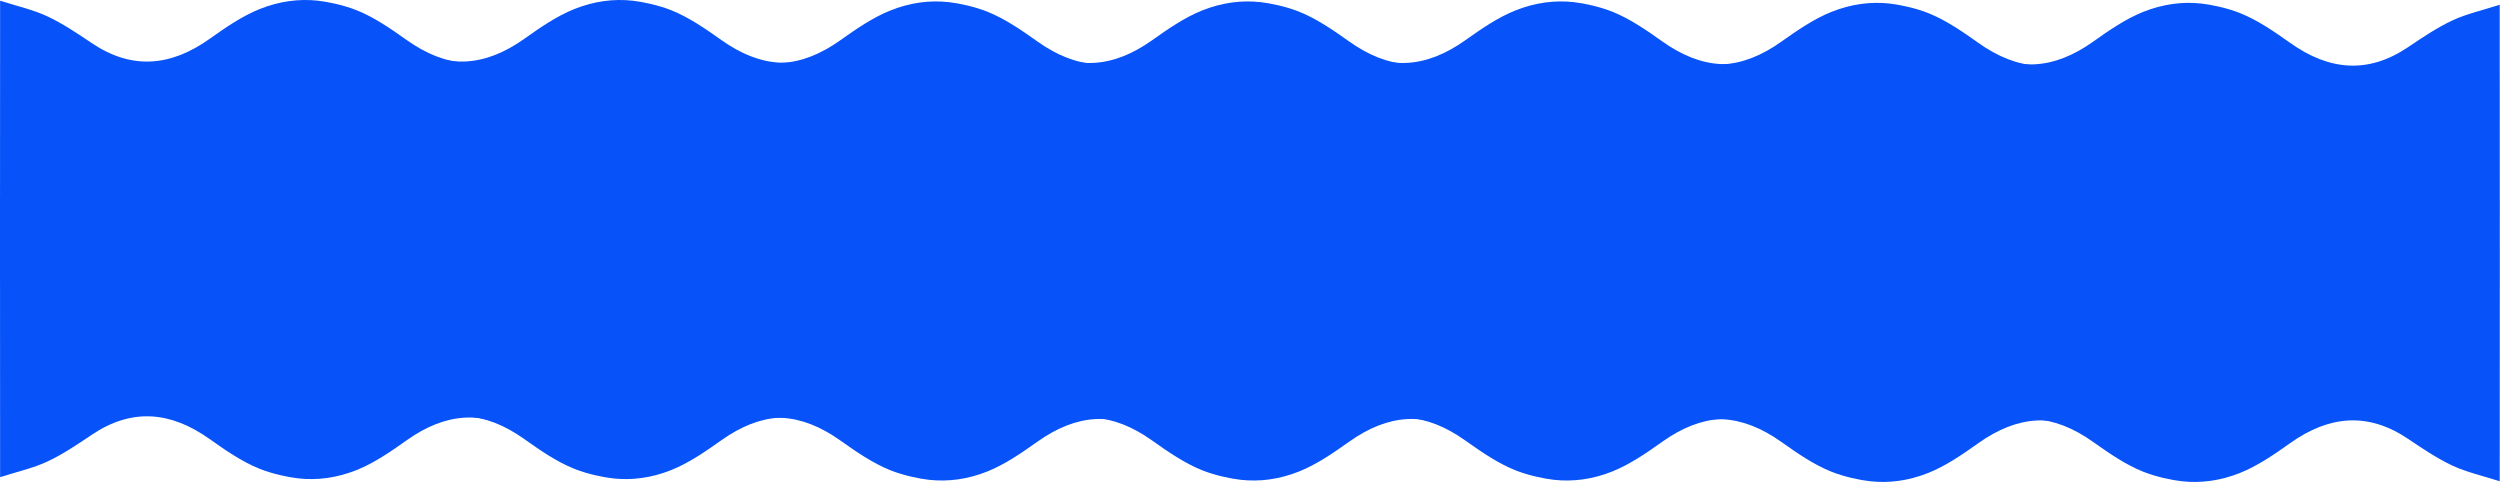 <?xml version="1.0" encoding="UTF-8"?> <svg xmlns="http://www.w3.org/2000/svg" width="1707" height="330" viewBox="0 0 1707 330" fill="none"><path d="M420.845 164.127C420.845 154.473 420.845 144.818 420.854 135.164H420.836C420.819 90.734 420.802 46.222 420.785 1.301C408.856 5.132 398.24 7.431 388.388 12.038C378.056 16.891 368.23 23.501 358.532 30.039L358.198 30.264C330.779 48.694 304.269 46.201 277.743 27.363C266.792 19.588 255.473 11.773 243.493 6.992C234.593 3.447 223.875 1.23 217.189 0.484C204.239 -0.946 190.937 0.75 177.361 6.164C165.381 10.945 154.061 18.761 143.111 26.535C116.584 45.374 90.075 47.877 62.656 29.437L62.321 29.212C52.615 22.674 42.798 16.064 32.456 11.211C22.613 6.603 12.006 4.305 0.069 0.474C0.051 45.2 0.034 89.518 0.017 133.754H0C0 143.501 0 153.247 0.009 162.993C0.009 172.647 0.009 182.302 0 191.956H0.017C0.034 236.386 0.051 280.898 0.069 325.819C11.997 321.988 22.613 319.689 32.465 315.082C42.798 310.229 52.624 303.619 62.321 297.081L62.656 296.856C90.075 278.426 116.584 280.919 143.111 299.757C154.061 307.532 165.381 315.347 177.361 320.129C186.26 323.674 196.979 325.891 203.664 326.636C216.614 328.067 229.916 326.371 243.493 320.956C255.473 316.175 266.792 308.359 277.743 300.585C304.269 281.746 330.779 279.243 358.198 297.684L358.532 297.908C368.238 304.447 378.056 311.057 388.397 315.909C398.249 320.517 408.856 322.815 420.793 326.646C420.811 281.92 420.828 237.602 420.845 193.366H420.862C420.862 183.62 420.862 173.873 420.854 164.127H420.845Z" fill="#0752F9"></path><path d="M851.472 165.104C851.472 155.449 851.472 145.795 851.48 136.141H851.463C851.446 91.71 851.429 47.198 851.412 2.278C839.483 6.109 828.867 8.407 819.015 13.015C808.683 17.868 798.857 24.478 789.159 31.016L788.824 31.241C761.405 49.671 734.896 47.178 708.37 28.339C697.419 20.565 686.1 12.749 674.12 7.968C665.22 4.423 654.501 2.206 647.816 1.46C634.866 0.03 621.564 1.726 607.988 7.141C596.008 11.922 584.688 19.737 573.738 27.512C547.211 46.35 520.702 48.853 493.283 30.413L492.948 30.188C483.242 23.65 473.425 17.04 463.083 12.188C453.24 7.58 442.633 5.281 430.696 1.45C430.678 46.177 430.661 90.495 430.644 134.731H430.627C430.627 144.477 430.627 154.223 430.636 163.97C430.636 173.624 430.636 183.278 430.627 192.933H430.644C430.661 237.363 430.678 281.875 430.696 326.796C442.624 322.964 453.24 320.666 463.092 316.058C473.425 311.206 483.251 304.596 492.948 298.057L493.283 297.833C520.702 279.403 547.211 281.895 573.738 300.734C584.688 308.509 596.008 316.324 607.988 321.105C616.887 324.65 627.606 326.867 634.291 327.613C647.241 329.043 660.543 327.347 674.12 321.933C686.1 317.151 697.419 309.336 708.37 301.562C734.896 282.723 761.405 280.22 788.824 298.66L789.159 298.885C798.865 305.423 808.683 312.033 819.024 316.886C828.876 321.493 839.483 323.792 851.42 327.623C851.438 282.897 851.455 238.579 851.472 194.342H851.489C851.489 184.596 851.489 174.85 851.48 165.104H851.472Z" fill="#0752F9"></path><path d="M1493.99 166.08C1493.99 156.426 1493.99 146.772 1494 137.117H1493.99C1493.97 92.687 1493.95 48.175 1493.93 3.254C1482.01 7.085 1471.39 9.384 1461.54 13.992C1451.21 18.844 1441.38 25.454 1431.68 31.992L1431.35 32.217C1403.93 50.647 1377.42 48.155 1350.89 29.316C1339.94 21.541 1328.62 13.726 1316.64 8.945C1307.74 5.4 1297.02 3.183 1290.34 2.437C1277.39 1.007 1264.09 2.703 1250.51 8.117C1238.53 12.898 1227.21 20.714 1216.26 28.488C1189.73 47.327 1163.22 49.83 1135.81 31.39L1135.47 31.165C1125.76 24.627 1115.95 18.017 1105.61 13.164C1095.76 8.557 1085.16 6.258 1073.22 2.427C1073.2 47.153 1073.18 91.471 1073.17 135.707H1073.15C1073.15 145.454 1073.15 155.2 1073.16 164.946C1073.16 174.601 1073.16 184.255 1073.15 193.909H1073.17C1073.18 238.339 1073.2 282.851 1073.22 327.772C1085.15 323.941 1095.76 321.642 1105.61 317.035C1115.95 312.182 1125.77 305.572 1135.47 299.034L1135.81 298.809C1163.22 280.379 1189.73 282.872 1216.26 301.711C1227.21 309.485 1238.53 317.3 1250.51 322.082C1259.41 325.627 1270.13 327.844 1276.81 328.589C1289.76 330.02 1303.07 328.324 1316.64 322.909C1328.62 318.128 1339.94 310.313 1350.89 302.538C1377.42 283.699 1403.93 281.196 1431.35 299.637L1431.68 299.861C1441.39 306.4 1451.21 313.01 1461.55 317.862C1471.4 322.47 1482.01 324.769 1493.94 328.6C1493.96 283.873 1493.98 239.555 1493.99 195.319H1494.01C1494.01 185.573 1494.01 175.826 1494 166.08H1493.99Z" fill="#0752F9"></path><path d="M635.67 164.127C635.67 154.473 635.67 144.818 635.679 135.164H635.662C635.644 90.734 635.627 46.222 635.61 1.301C623.681 5.132 613.066 7.431 603.214 12.038C592.881 16.891 583.055 23.501 573.357 30.039L573.023 30.264C545.604 48.694 519.094 46.201 492.568 27.363C481.618 19.588 470.298 11.773 458.318 6.992C449.418 3.447 438.7 1.23 432.015 0.484C419.064 -0.946 405.763 0.75 392.186 6.164C380.206 10.945 368.886 18.761 357.936 26.535C331.41 45.374 304.9 47.877 277.481 29.437L277.147 29.212C267.441 22.674 257.623 16.064 247.282 11.211C237.438 6.603 226.831 4.305 214.894 0.474C214.877 45.2 214.86 89.518 214.842 133.754H214.825C214.825 143.501 214.825 153.247 214.834 162.993C214.834 172.647 214.834 182.302 214.825 191.956H214.842C214.86 236.386 214.877 280.898 214.894 325.819C226.823 321.988 237.438 319.689 247.29 315.082C257.623 310.229 267.449 303.619 277.147 297.081L277.481 296.856C304.9 278.426 331.41 280.919 357.936 299.757C368.886 307.532 380.206 315.347 392.186 320.129C401.086 323.674 411.804 325.891 418.49 326.636C431.44 328.067 444.741 326.371 458.318 320.956C470.298 316.175 481.618 308.359 492.568 300.585C519.094 281.746 545.604 279.243 573.023 297.684L573.357 297.908C583.064 304.447 592.881 311.057 603.222 315.909C613.074 320.517 623.681 322.815 635.619 326.646C635.636 281.92 635.653 237.602 635.67 193.366H635.687C635.687 183.62 635.687 173.873 635.679 164.127H635.67Z" fill="#0752F9"></path><path d="M1278.19 165.104C1278.19 155.449 1278.19 145.795 1278.2 136.141H1278.18C1278.17 91.71 1278.15 47.198 1278.13 2.278C1266.2 6.109 1255.59 8.407 1245.74 13.015C1235.4 17.868 1225.58 24.478 1215.88 31.016L1215.55 31.241C1188.13 49.671 1161.62 47.178 1135.09 28.339C1124.14 20.565 1112.82 12.749 1100.84 7.968C1091.94 4.423 1081.22 2.206 1074.54 1.46C1061.59 0.03 1048.29 1.726 1034.71 7.141C1022.73 11.922 1011.41 19.737 1000.46 27.512C973.932 46.35 947.423 48.853 920.004 30.413L919.669 30.188C909.963 23.65 900.146 17.04 889.805 12.188C879.961 7.58 869.354 5.281 857.417 1.45C857.4 46.177 857.382 90.495 857.365 134.731H857.348C857.348 144.477 857.348 154.223 857.357 163.97C857.357 173.624 857.357 183.278 857.348 192.933H857.365C857.382 237.363 857.4 281.875 857.417 326.796C869.346 322.964 879.961 320.666 889.813 316.058C900.146 311.206 909.972 304.596 919.669 298.057L920.004 297.833C947.423 279.403 973.932 281.895 1000.46 300.734C1011.41 308.509 1022.73 316.324 1034.71 321.105C1043.61 324.65 1054.33 326.867 1061.01 327.613C1073.96 329.043 1087.26 327.347 1100.84 321.933C1112.82 317.151 1124.14 309.336 1135.09 301.562C1161.62 282.723 1188.13 280.22 1215.55 298.66L1215.88 298.885C1225.59 305.423 1235.4 312.033 1245.75 316.886C1255.6 321.493 1266.2 323.792 1278.14 327.623C1278.16 282.897 1278.18 238.579 1278.19 194.342H1278.21C1278.21 184.596 1278.21 174.85 1278.2 165.104H1278.19Z" fill="#0752F9"></path><path d="M1064.34 165.104C1064.34 155.449 1064.34 145.795 1064.35 136.141H1064.34C1064.32 91.71 1064.3 47.198 1064.28 2.278C1052.36 6.109 1041.74 8.407 1031.89 13.015C1021.56 17.868 1011.73 24.478 1002.03 31.016L1001.7 31.241C974.278 49.671 947.768 47.178 921.242 28.339C910.292 20.565 898.972 12.749 886.992 7.968C878.092 4.423 867.374 2.206 860.688 1.46C847.738 0.03 834.437 1.726 820.86 7.141C808.88 11.922 797.56 19.737 786.61 27.512C760.084 46.35 733.574 48.853 706.155 30.413L705.821 30.188C696.114 23.65 686.297 17.04 675.956 12.188C666.112 7.58 655.505 5.281 643.568 1.45C643.551 46.177 643.534 90.495 643.516 134.731H643.499C643.499 144.477 643.499 154.223 643.508 163.97C643.508 173.624 643.508 183.278 643.499 192.933H643.516C643.534 237.363 643.551 281.875 643.568 326.796C655.497 322.964 666.112 320.666 675.964 316.058C686.297 311.206 696.123 304.596 705.821 298.057L706.155 297.833C733.574 279.403 760.084 281.895 786.61 300.734C797.56 308.509 808.88 316.324 820.86 321.105C829.76 324.65 840.478 326.867 847.164 327.613C860.114 329.043 873.415 327.347 886.992 321.933C898.972 317.151 910.292 309.336 921.242 301.562C947.768 282.723 974.278 280.22 1001.7 298.66L1002.03 298.885C1011.74 305.423 1021.56 312.033 1031.9 316.886C1041.75 321.493 1052.36 323.792 1064.29 327.623C1064.31 282.897 1064.33 238.579 1064.34 194.342H1064.36C1064.36 184.596 1064.36 174.85 1064.35 165.104H1064.34Z" fill="#0752F9"></path><path d="M1706.87 166.08C1706.87 156.426 1706.87 146.772 1706.88 137.117H1706.86C1706.84 92.687 1706.82 48.175 1706.81 3.254C1694.88 7.085 1684.26 9.384 1674.41 13.992C1664.08 18.844 1654.25 25.454 1644.55 31.992L1644.22 32.217C1616.8 50.647 1590.29 48.155 1563.76 29.316C1552.81 21.541 1541.49 13.726 1529.51 8.945C1520.62 5.4 1509.9 3.183 1503.21 2.437C1490.26 1.007 1476.96 2.703 1463.38 8.117C1451.4 12.898 1440.08 20.714 1429.13 28.488C1402.61 47.327 1376.1 49.83 1348.68 31.39L1348.34 31.165C1338.64 24.627 1328.82 18.017 1318.48 13.164C1308.64 8.557 1298.03 6.258 1286.09 2.427C1286.07 47.153 1286.06 91.471 1286.04 135.707H1286.02C1286.02 145.454 1286.02 155.2 1286.03 164.946C1286.03 174.601 1286.03 184.255 1286.02 193.909H1286.04C1286.06 238.339 1286.07 282.851 1286.09 327.772C1298.02 323.941 1308.64 321.642 1318.49 317.035C1328.82 312.182 1338.65 305.572 1348.34 299.034L1348.68 298.809C1376.1 280.379 1402.61 282.872 1429.13 301.711C1440.08 309.485 1451.4 317.3 1463.38 322.082C1472.28 325.627 1483 327.844 1489.69 328.589C1502.64 330.02 1515.94 328.324 1529.51 322.909C1541.49 318.128 1552.81 310.313 1563.76 302.538C1590.29 283.699 1616.8 281.196 1644.22 299.637L1644.55 299.861C1654.26 306.4 1664.08 313.01 1674.42 317.862C1684.27 322.47 1694.88 324.769 1706.82 328.6C1706.83 283.873 1706.85 239.555 1706.87 195.319H1706.88C1706.88 185.573 1706.88 175.826 1706.88 166.08H1706.87Z" fill="#0752F9"></path></svg> 